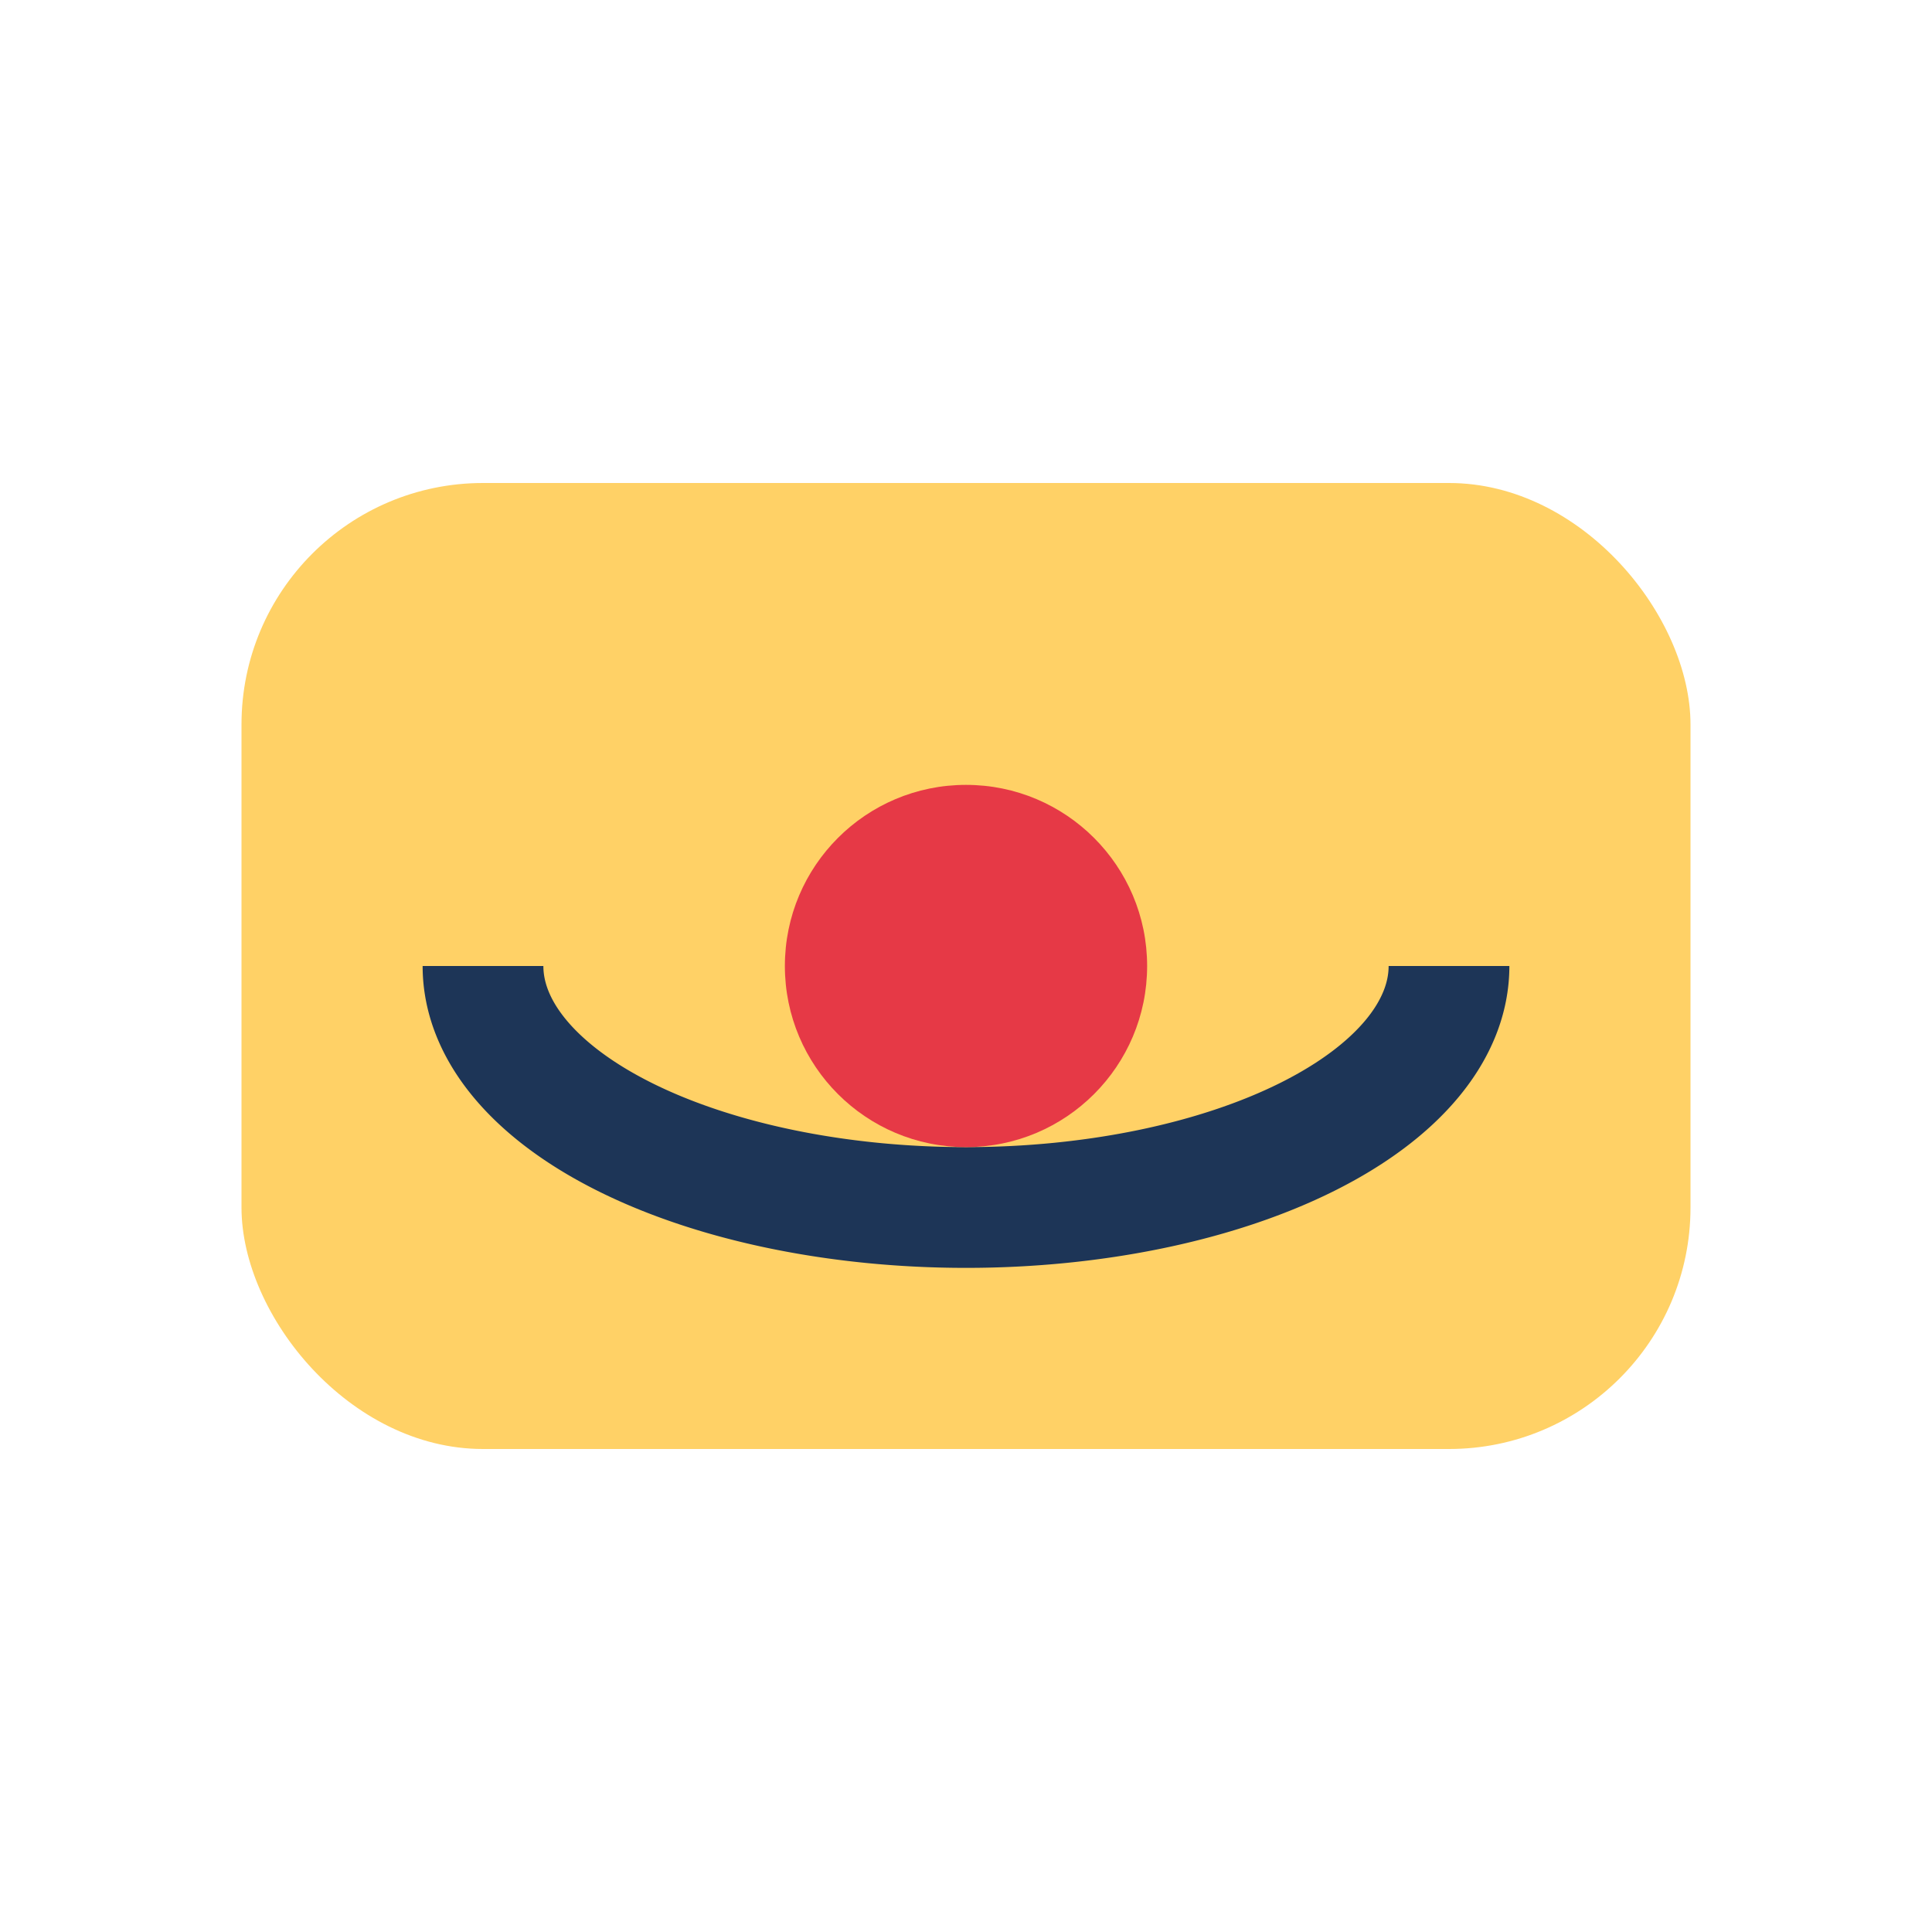 <?xml version="1.0" encoding="UTF-8"?>
<svg xmlns="http://www.w3.org/2000/svg" width="32" height="32" viewBox="0 0 32 32"><rect x="4" y="8" width="24" height="16" rx="4" fill="#FFD166"/><path d="M8 16a8 4 0 0 0 16 0" fill="none" stroke="#1D3557" stroke-width="2"/><circle cx="16" cy="16" r="3" fill="#E63946"/></svg>